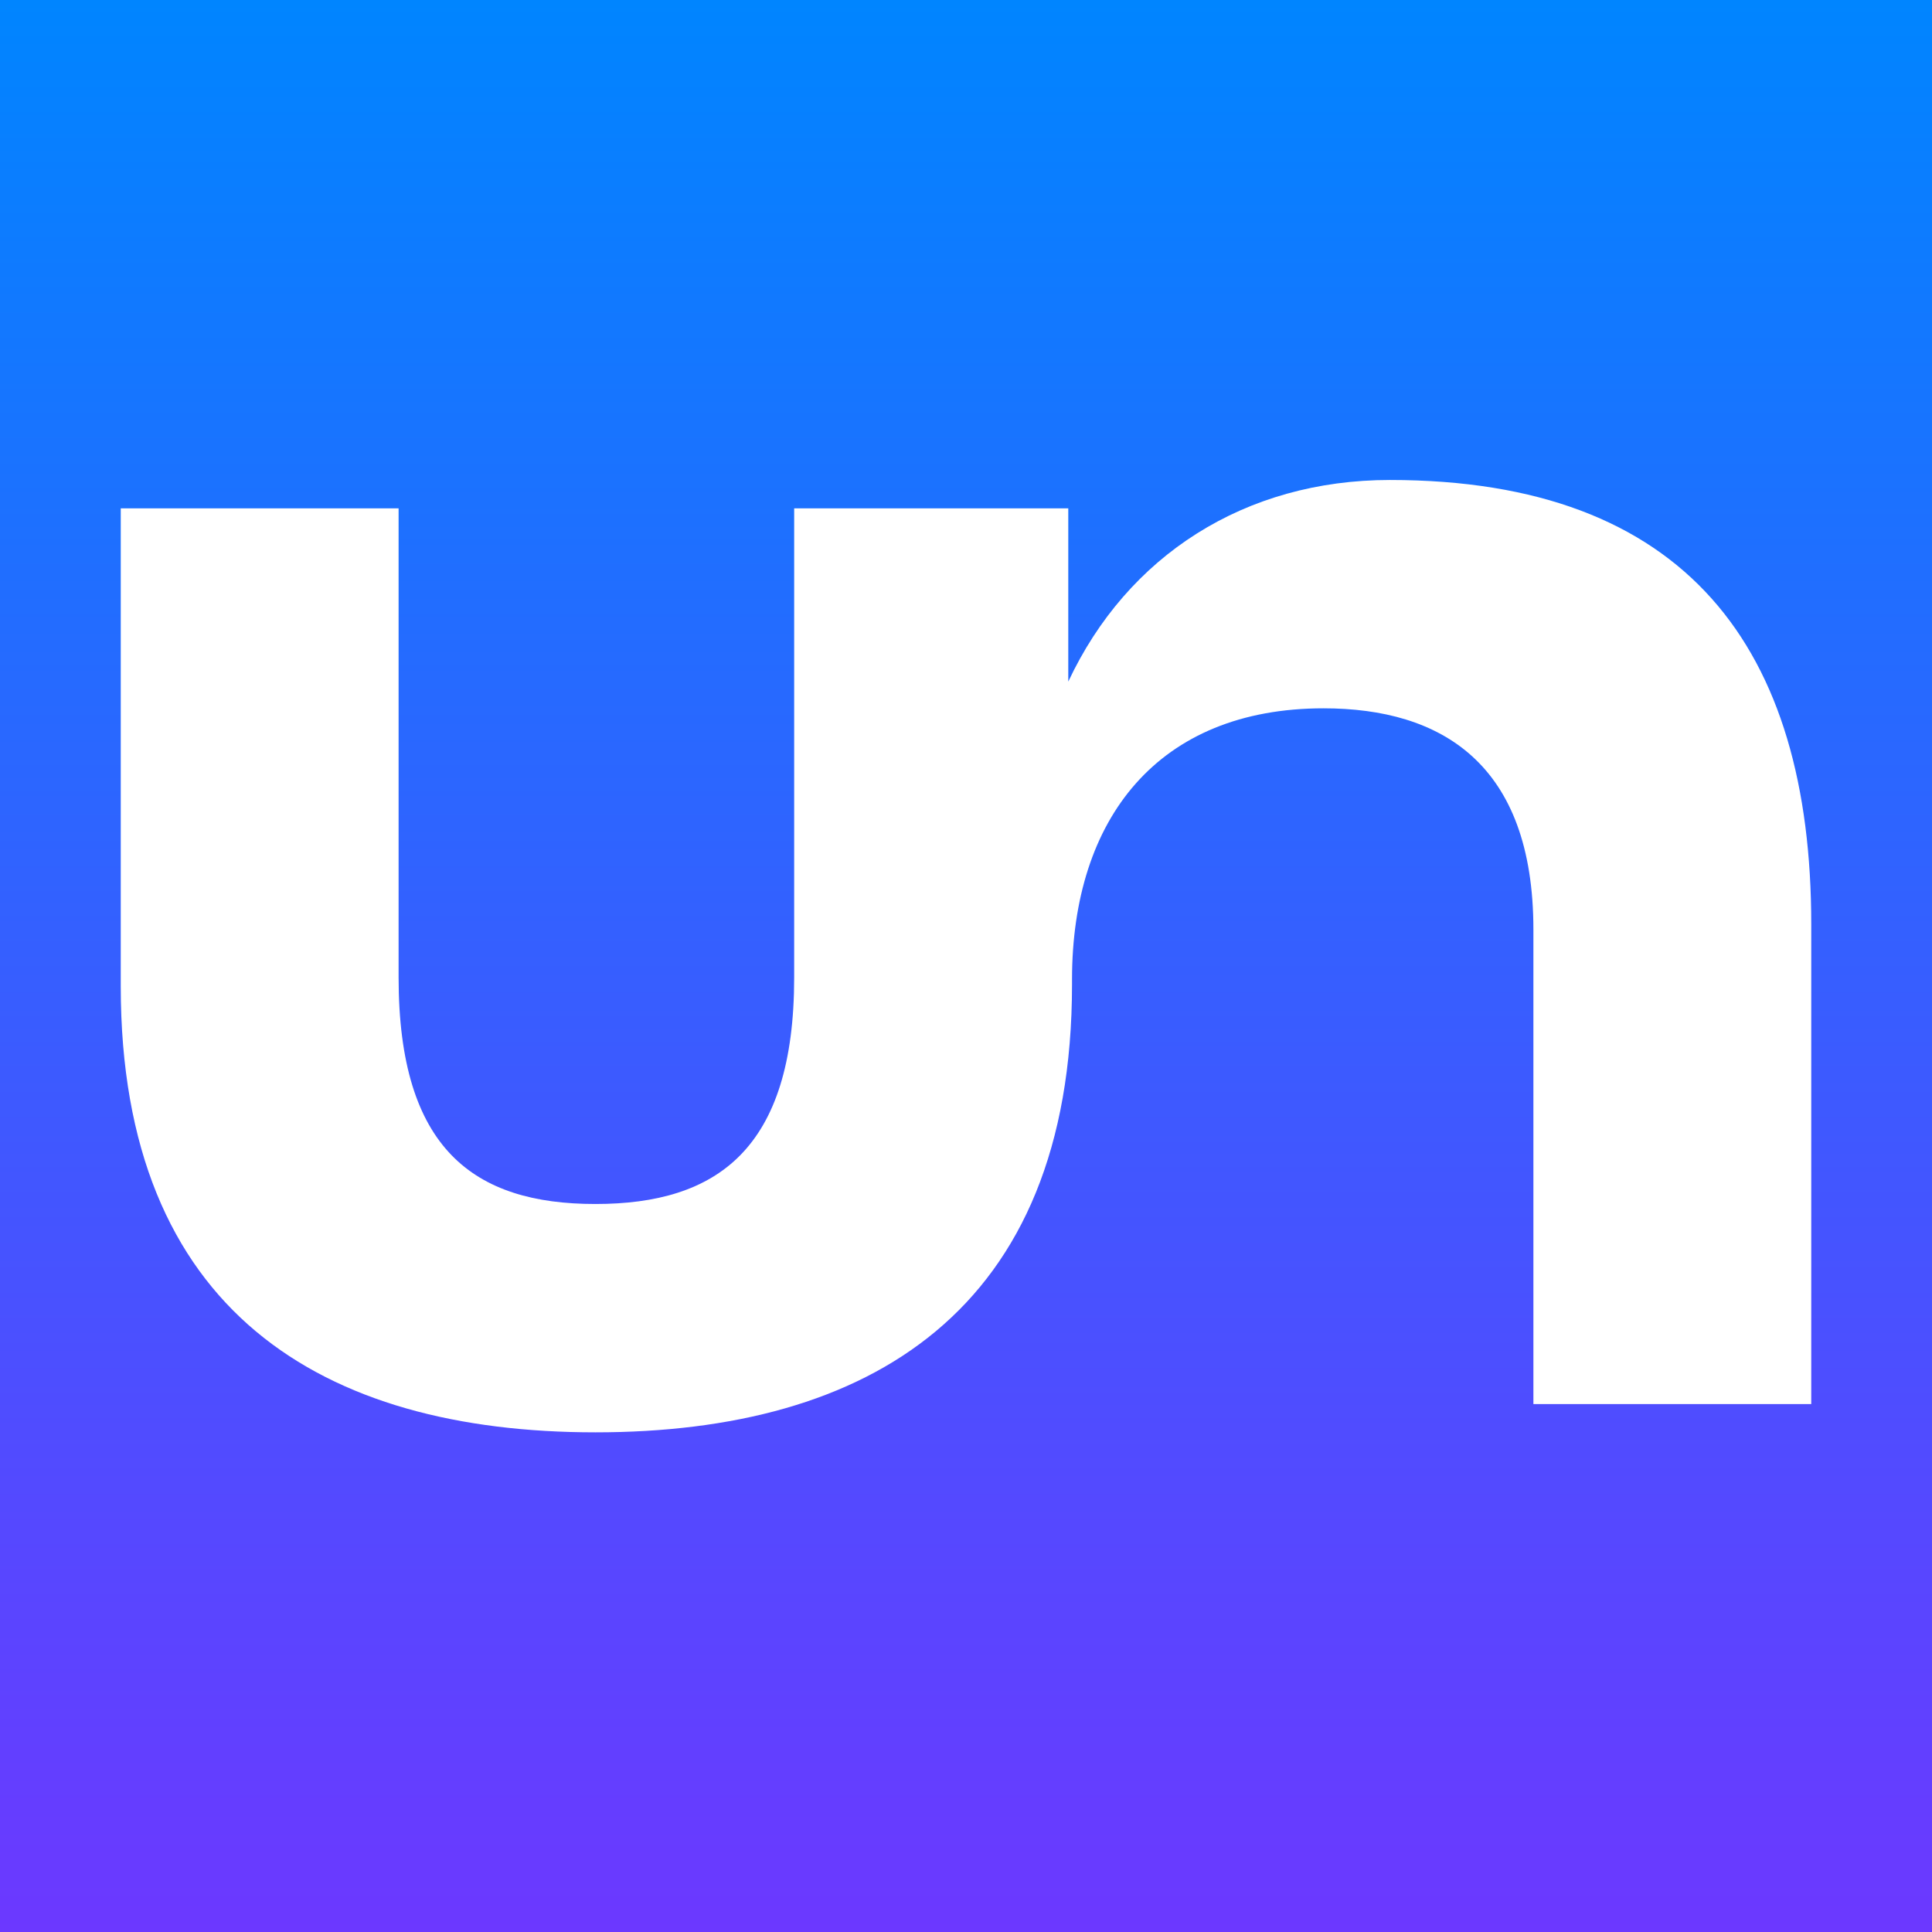 <svg width="16" height="16" viewBox="0 0 16 16" fill="none" xmlns="http://www.w3.org/2000/svg">
<rect x="0" y="0" width="16" height="16" fill="#333333" stroke="none"/>
<rect width="16" height="16" fill="url(#paint0_linear_1178_49187)"/>
<path d="M6.577 4.21H8.847V5.645C9.336 4.601 10.309 3.975 11.511 3.975C13.964 3.975 15 5.368 15 7.655V11.628H12.699V7.699C12.699 6.32 11.932 5.866 10.961 5.866C9.592 5.866 8.878 6.778 8.878 8.112V8.153C8.878 10.865 7.187 11.862 4.931 11.862C2.676 11.862 1 10.865 1 8.168V4.21H3.301V8.095C3.301 9.517 3.926 9.971 4.931 9.971C5.937 9.971 6.577 9.517 6.577 8.095V4.21Z" fill="white"/>
<defs>
<linearGradient id="paint0_linear_1178_49187" x1="8.111" y1="-1.92947e-06" x2="8.111" y2="16" gradientUnits="userSpaceOnUse">
<stop stop-color="#0085FF"/>
<stop offset="1" stop-color="#6C38FF"/>
</linearGradient>
</defs>
</svg>
